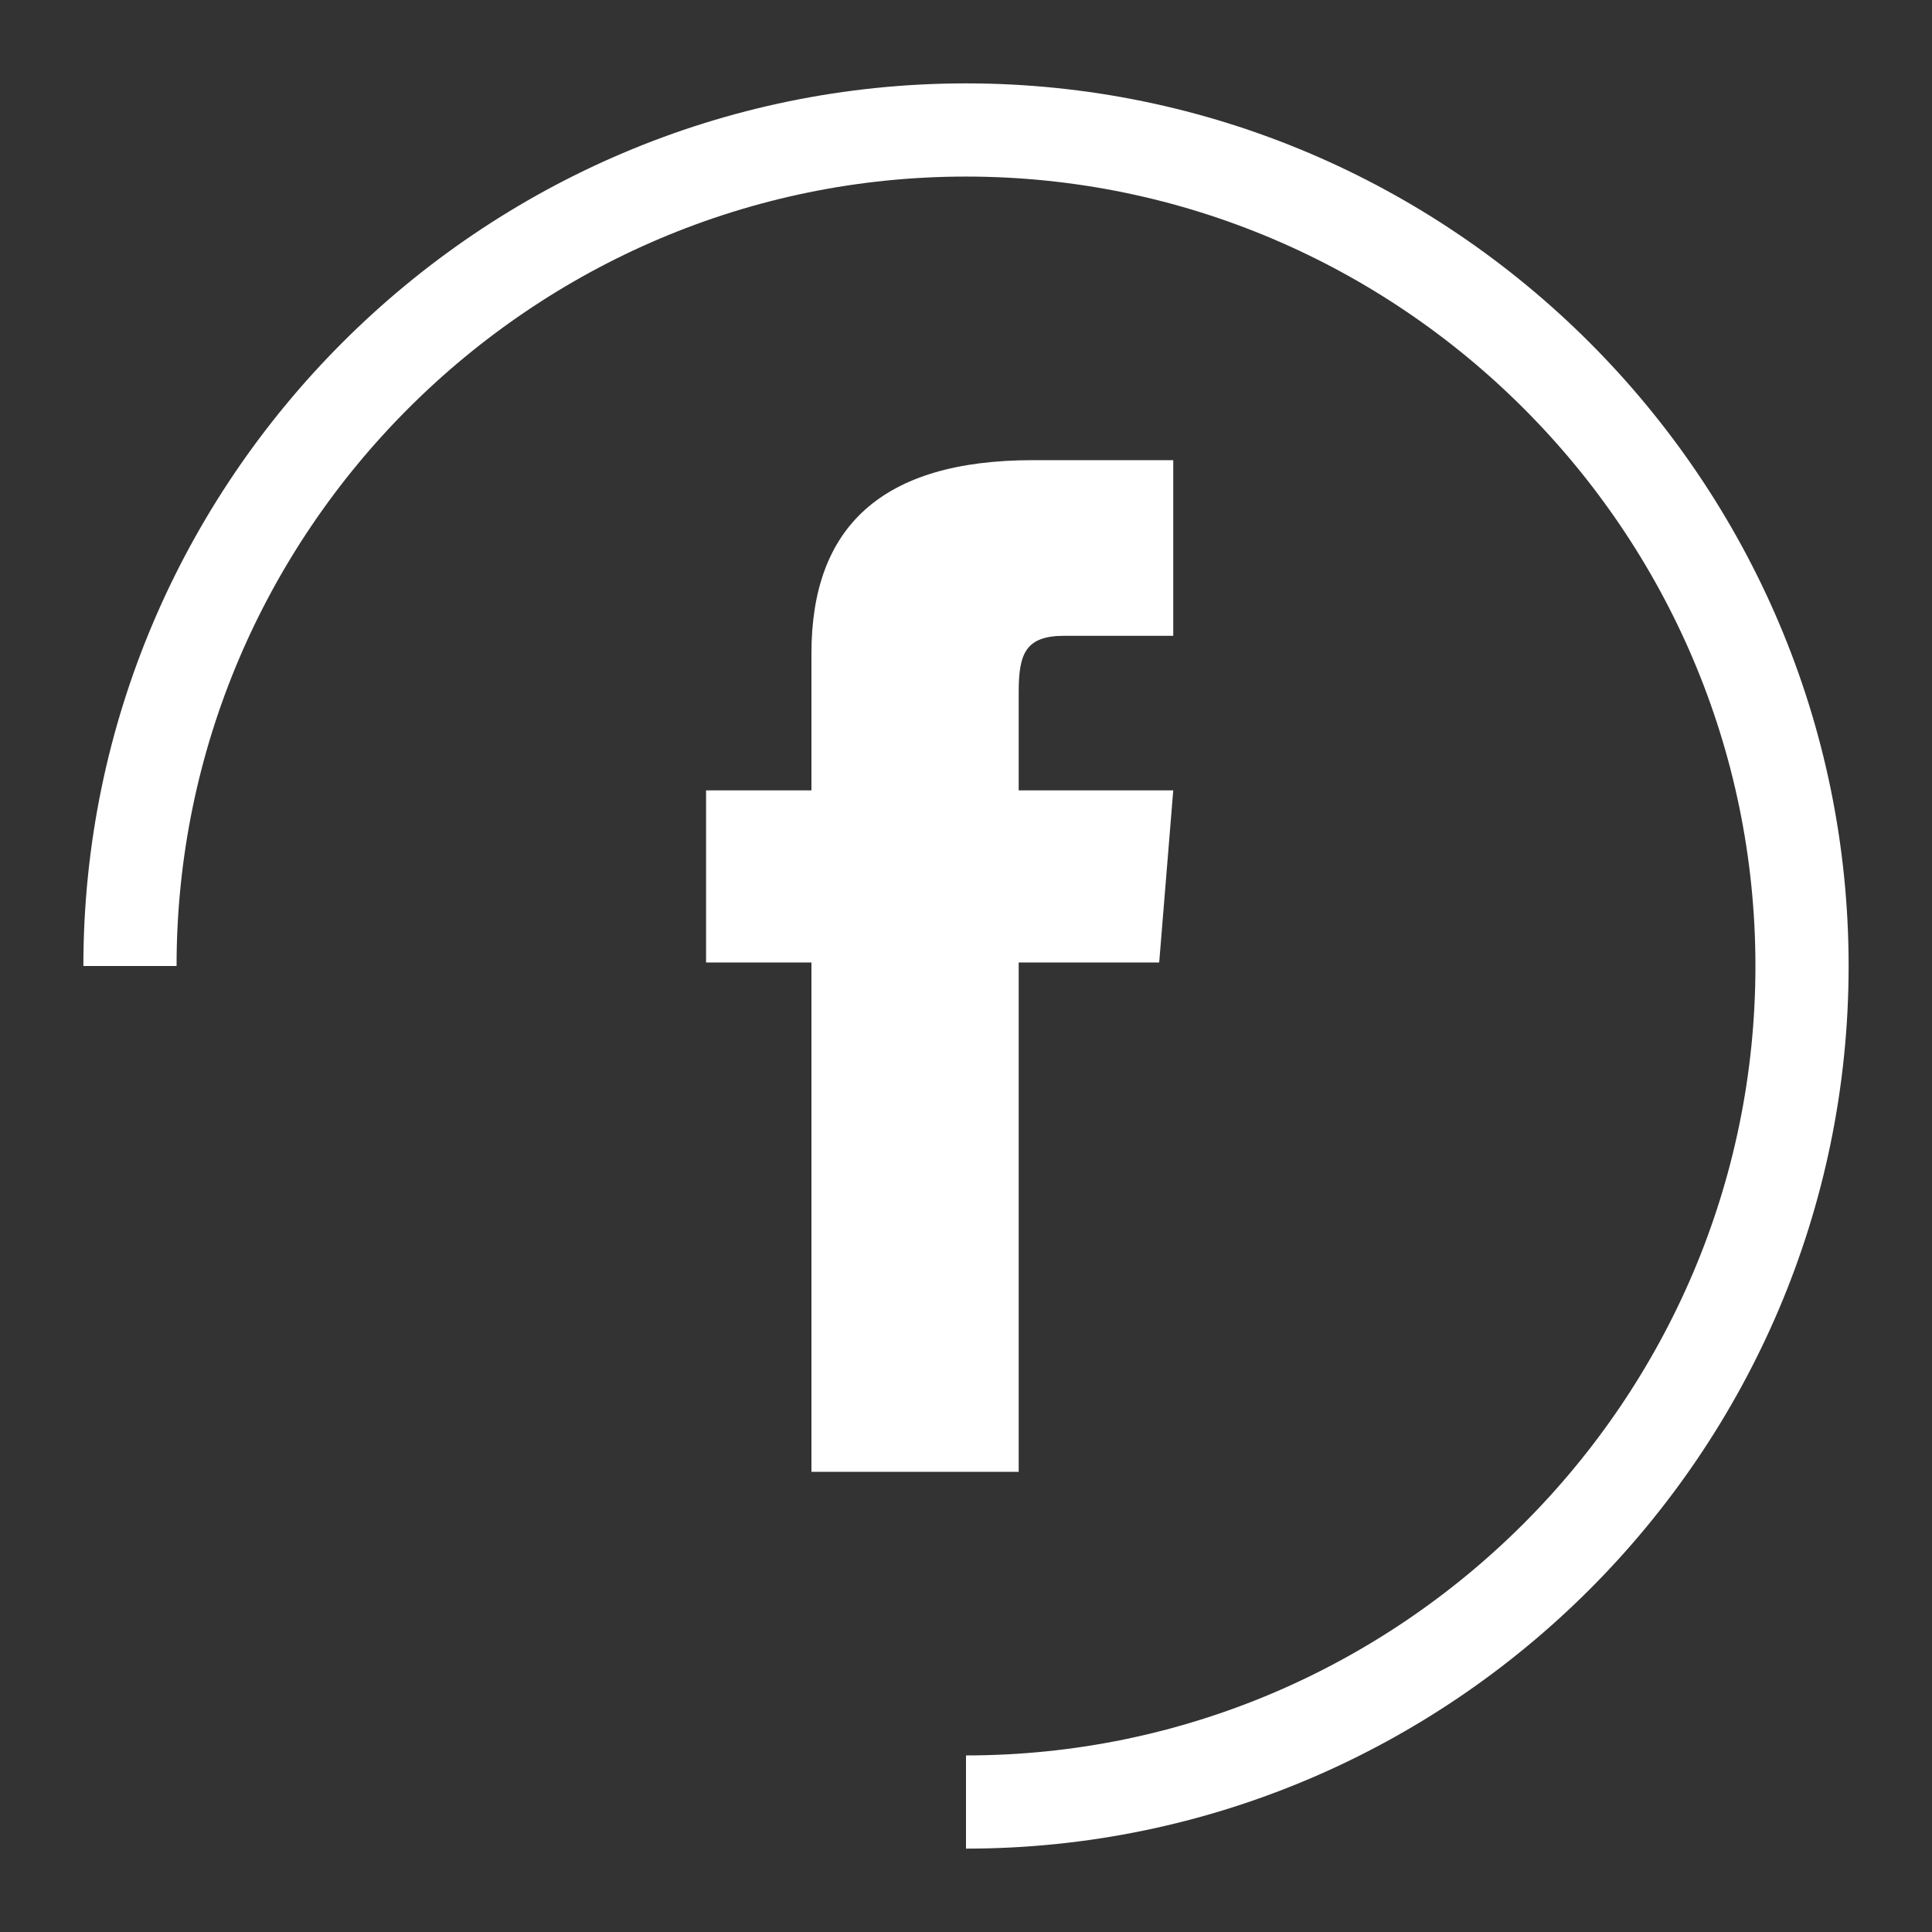 <?xml version="1.0" encoding="utf-8"?>
<!-- Generator: Adobe Illustrator 22.1.0, SVG Export Plug-In . SVG Version: 6.00 Build 0)  -->
<svg version="1.1" id="Calque_1" xmlns="http://www.w3.org/2000/svg" xmlns:xlink="http://www.w3.org/1999/xlink" x="0px" y="0px"
	 viewBox="0 0 55 55" style="enable-background:new 0 0 55 55;" xml:space="preserve">
<rect x="0" y="0" width="55" height="55" fill="#333333" stroke="none"/>
<style type="text/css">
	.st0{fill:none;stroke:#FFFFFF;stroke-width:2.653;stroke-miterlimit:10;}
	.st1{fill:#FFFFFF;}
</style>
<g id="Facebook_10_">
	<g>
		<path class="st0" d="M3.7,27.5c0-13.1,10.7-23.8,23.8-23.8s23.8,10.7,23.8,23.8S40.6,51.3,27.5,51.3"/>
	</g>
	<path id="XMLID_66_" class="st1" d="M23.2,41.9H29V27.4h4l0.4-4.9H29c0,0,0-1.8,0-2.8c0-1.1,0.2-1.6,1.3-1.6c0.9,0,3.1,0,3.1,0v-5
		c0,0-3.3,0-4,0c-4.3,0-6.3,1.9-6.3,5.5c0,3.2,0,3.9,0,3.9h-3v4.9h3V41.9z"/>
</g>
</svg>
